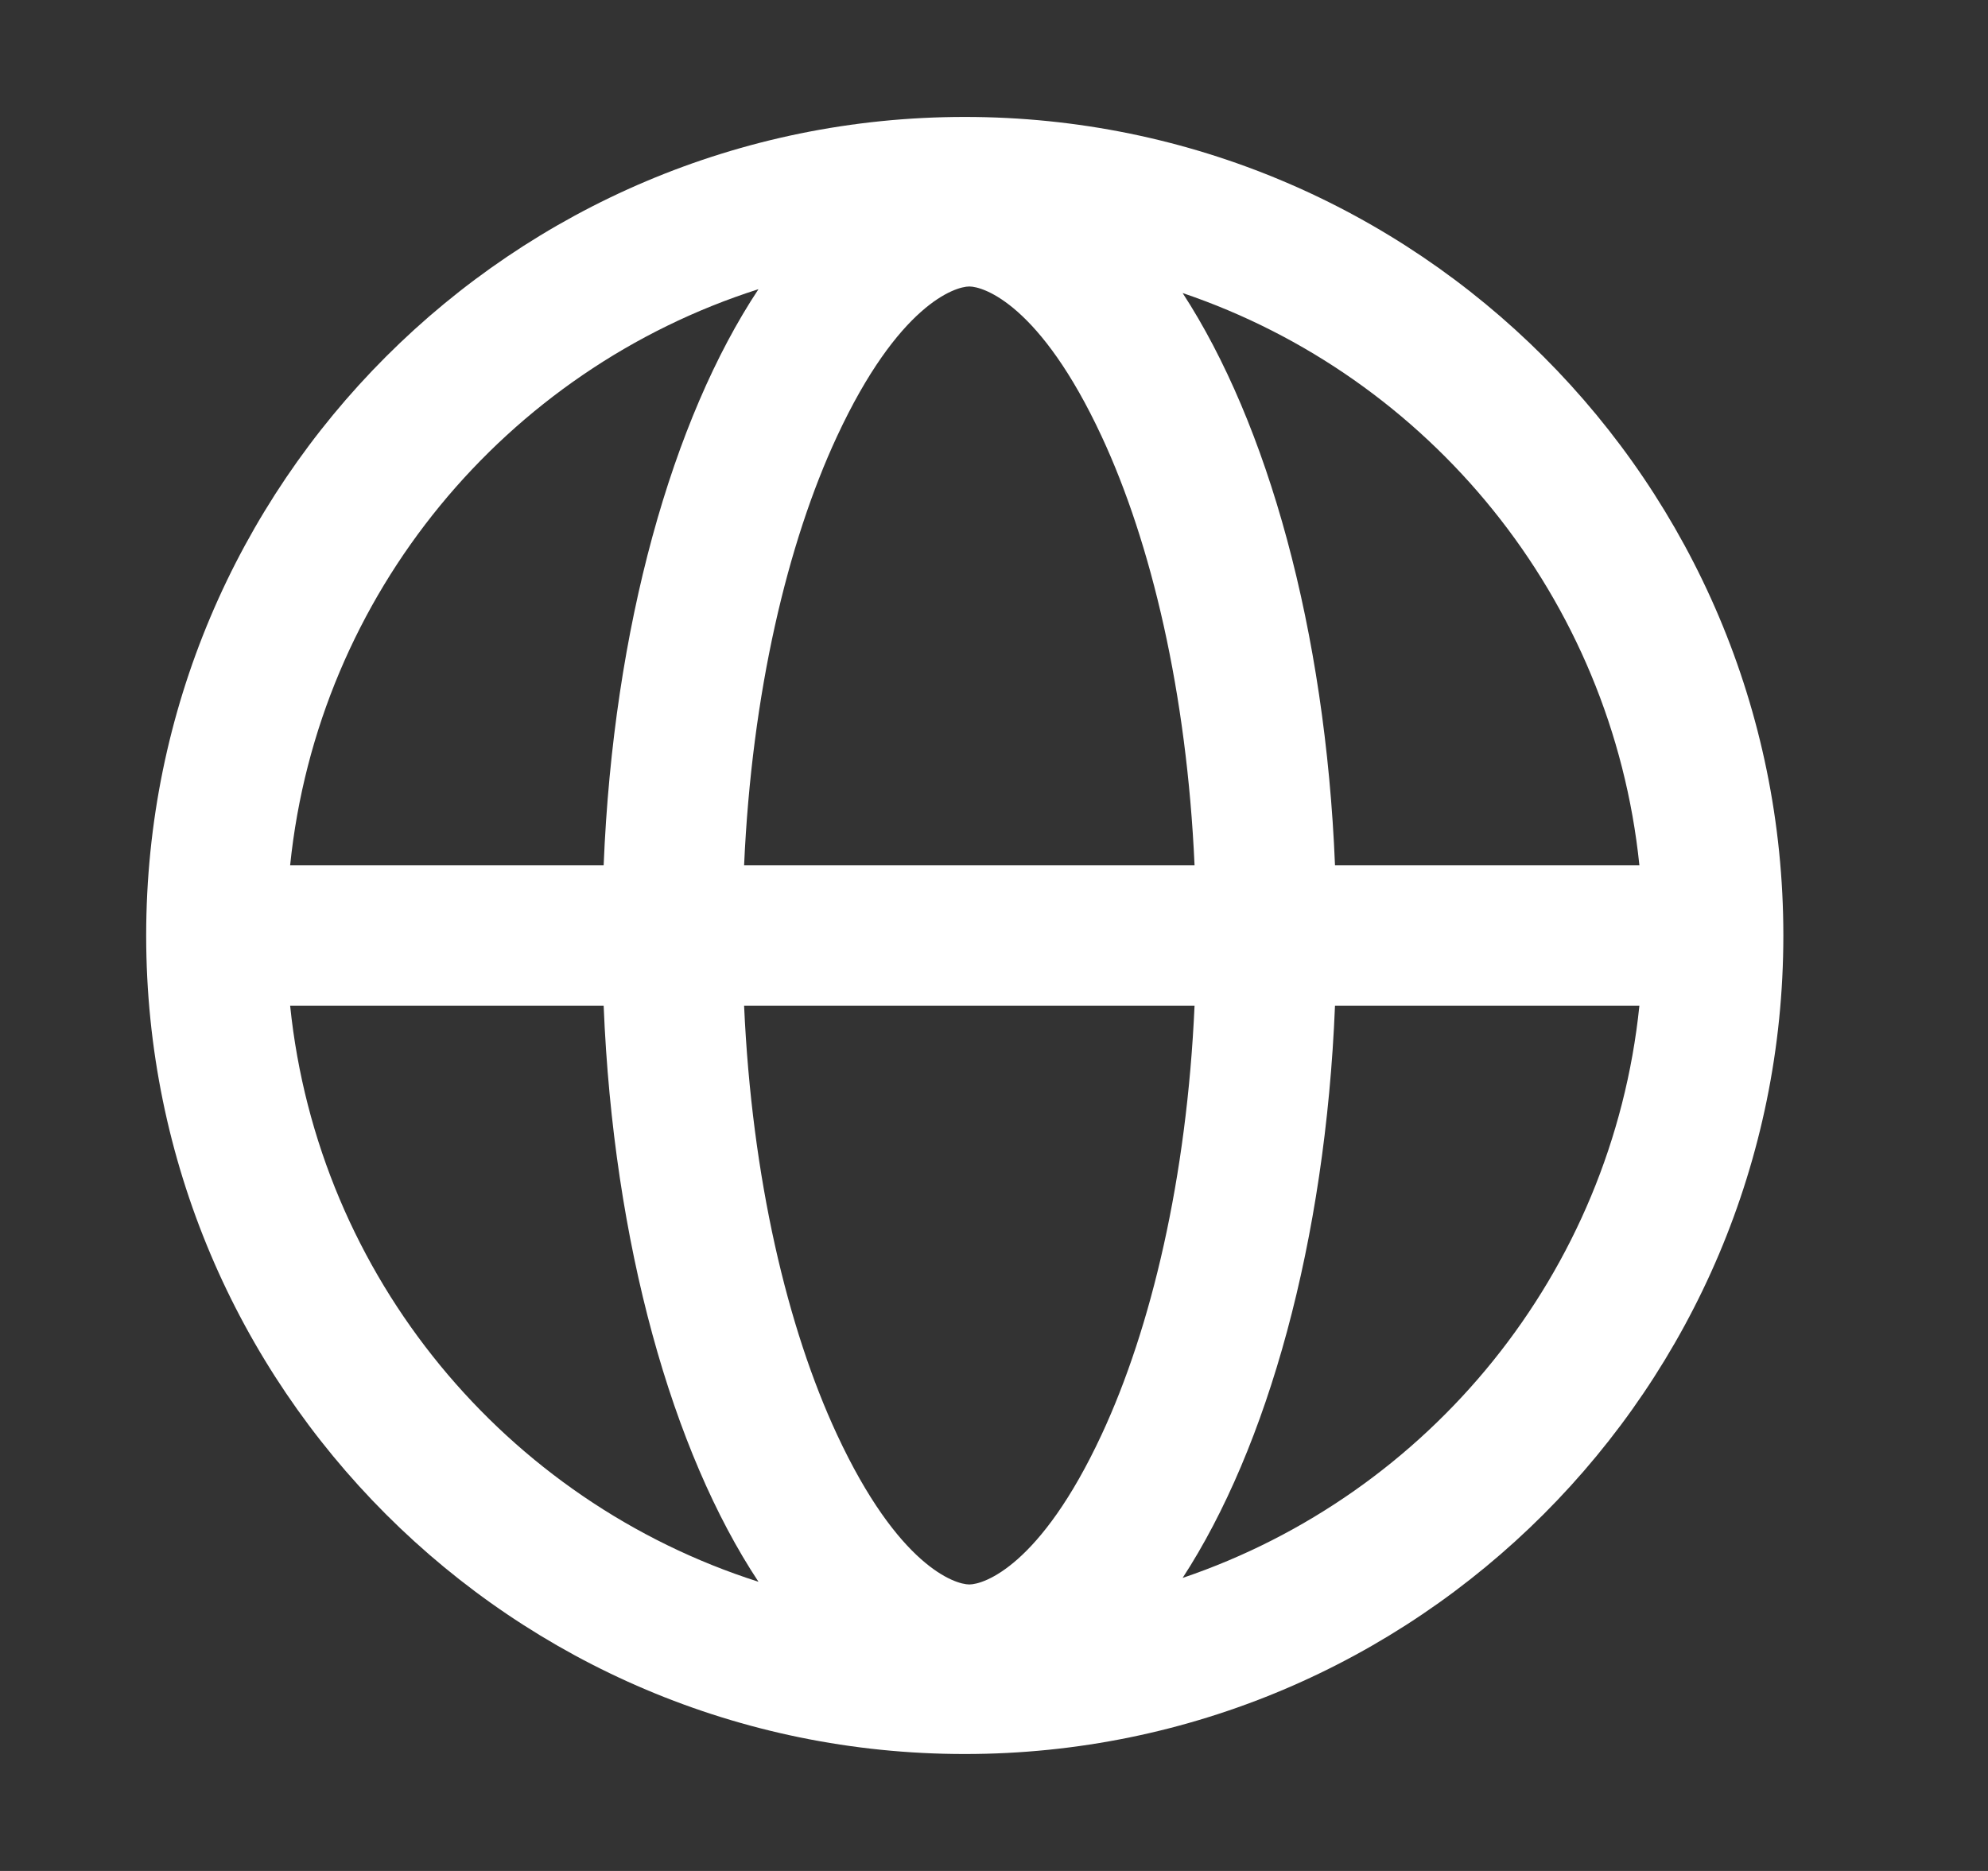<svg width="17" height="16" viewBox="0 0 17 16" fill="none" xmlns="http://www.w3.org/2000/svg">
<rect x="0" y="0" width="17" height="16" fill="#333333" stroke="none"/>
<g id="icons/16">
<path id="Union" fill-rule="evenodd" clip-rule="evenodd" d="M8.25 15C12.116 15 15.25 11.866 15.25 8C15.25 4.134 12.116 1 8.25 1C4.384 1 1.25 4.134 1.25 8C1.25 11.866 4.384 15 8.25 15ZM5.162 8.6C5.245 10.637 5.749 12.414 6.486 13.527C4.329 12.839 2.719 10.923 2.481 8.6H5.162ZM6.363 8.6C6.429 10.077 6.734 11.358 7.157 12.267C7.682 13.396 8.167 13.55 8.289 13.55C8.411 13.55 8.896 13.396 9.421 12.267C9.844 11.358 10.149 10.077 10.215 8.6H6.363ZM10.215 7.4H6.363C6.429 5.923 6.734 4.642 7.157 3.733C7.682 2.604 8.167 2.45 8.289 2.45C8.411 2.45 8.896 2.604 9.421 3.733C9.844 4.642 10.149 5.923 10.215 7.4ZM11.416 8.6C11.334 10.617 10.839 12.379 10.113 13.494C12.221 12.78 13.784 10.887 14.019 8.6H11.416ZM14.019 7.4H11.416C11.334 5.383 10.839 3.621 10.113 2.506C12.221 3.22 13.784 5.113 14.019 7.4ZM5.162 7.4H2.481C2.719 5.077 4.329 3.161 6.486 2.473C5.749 3.586 5.245 5.363 5.162 7.4Z" fill="white"/>
</g>
</svg>
